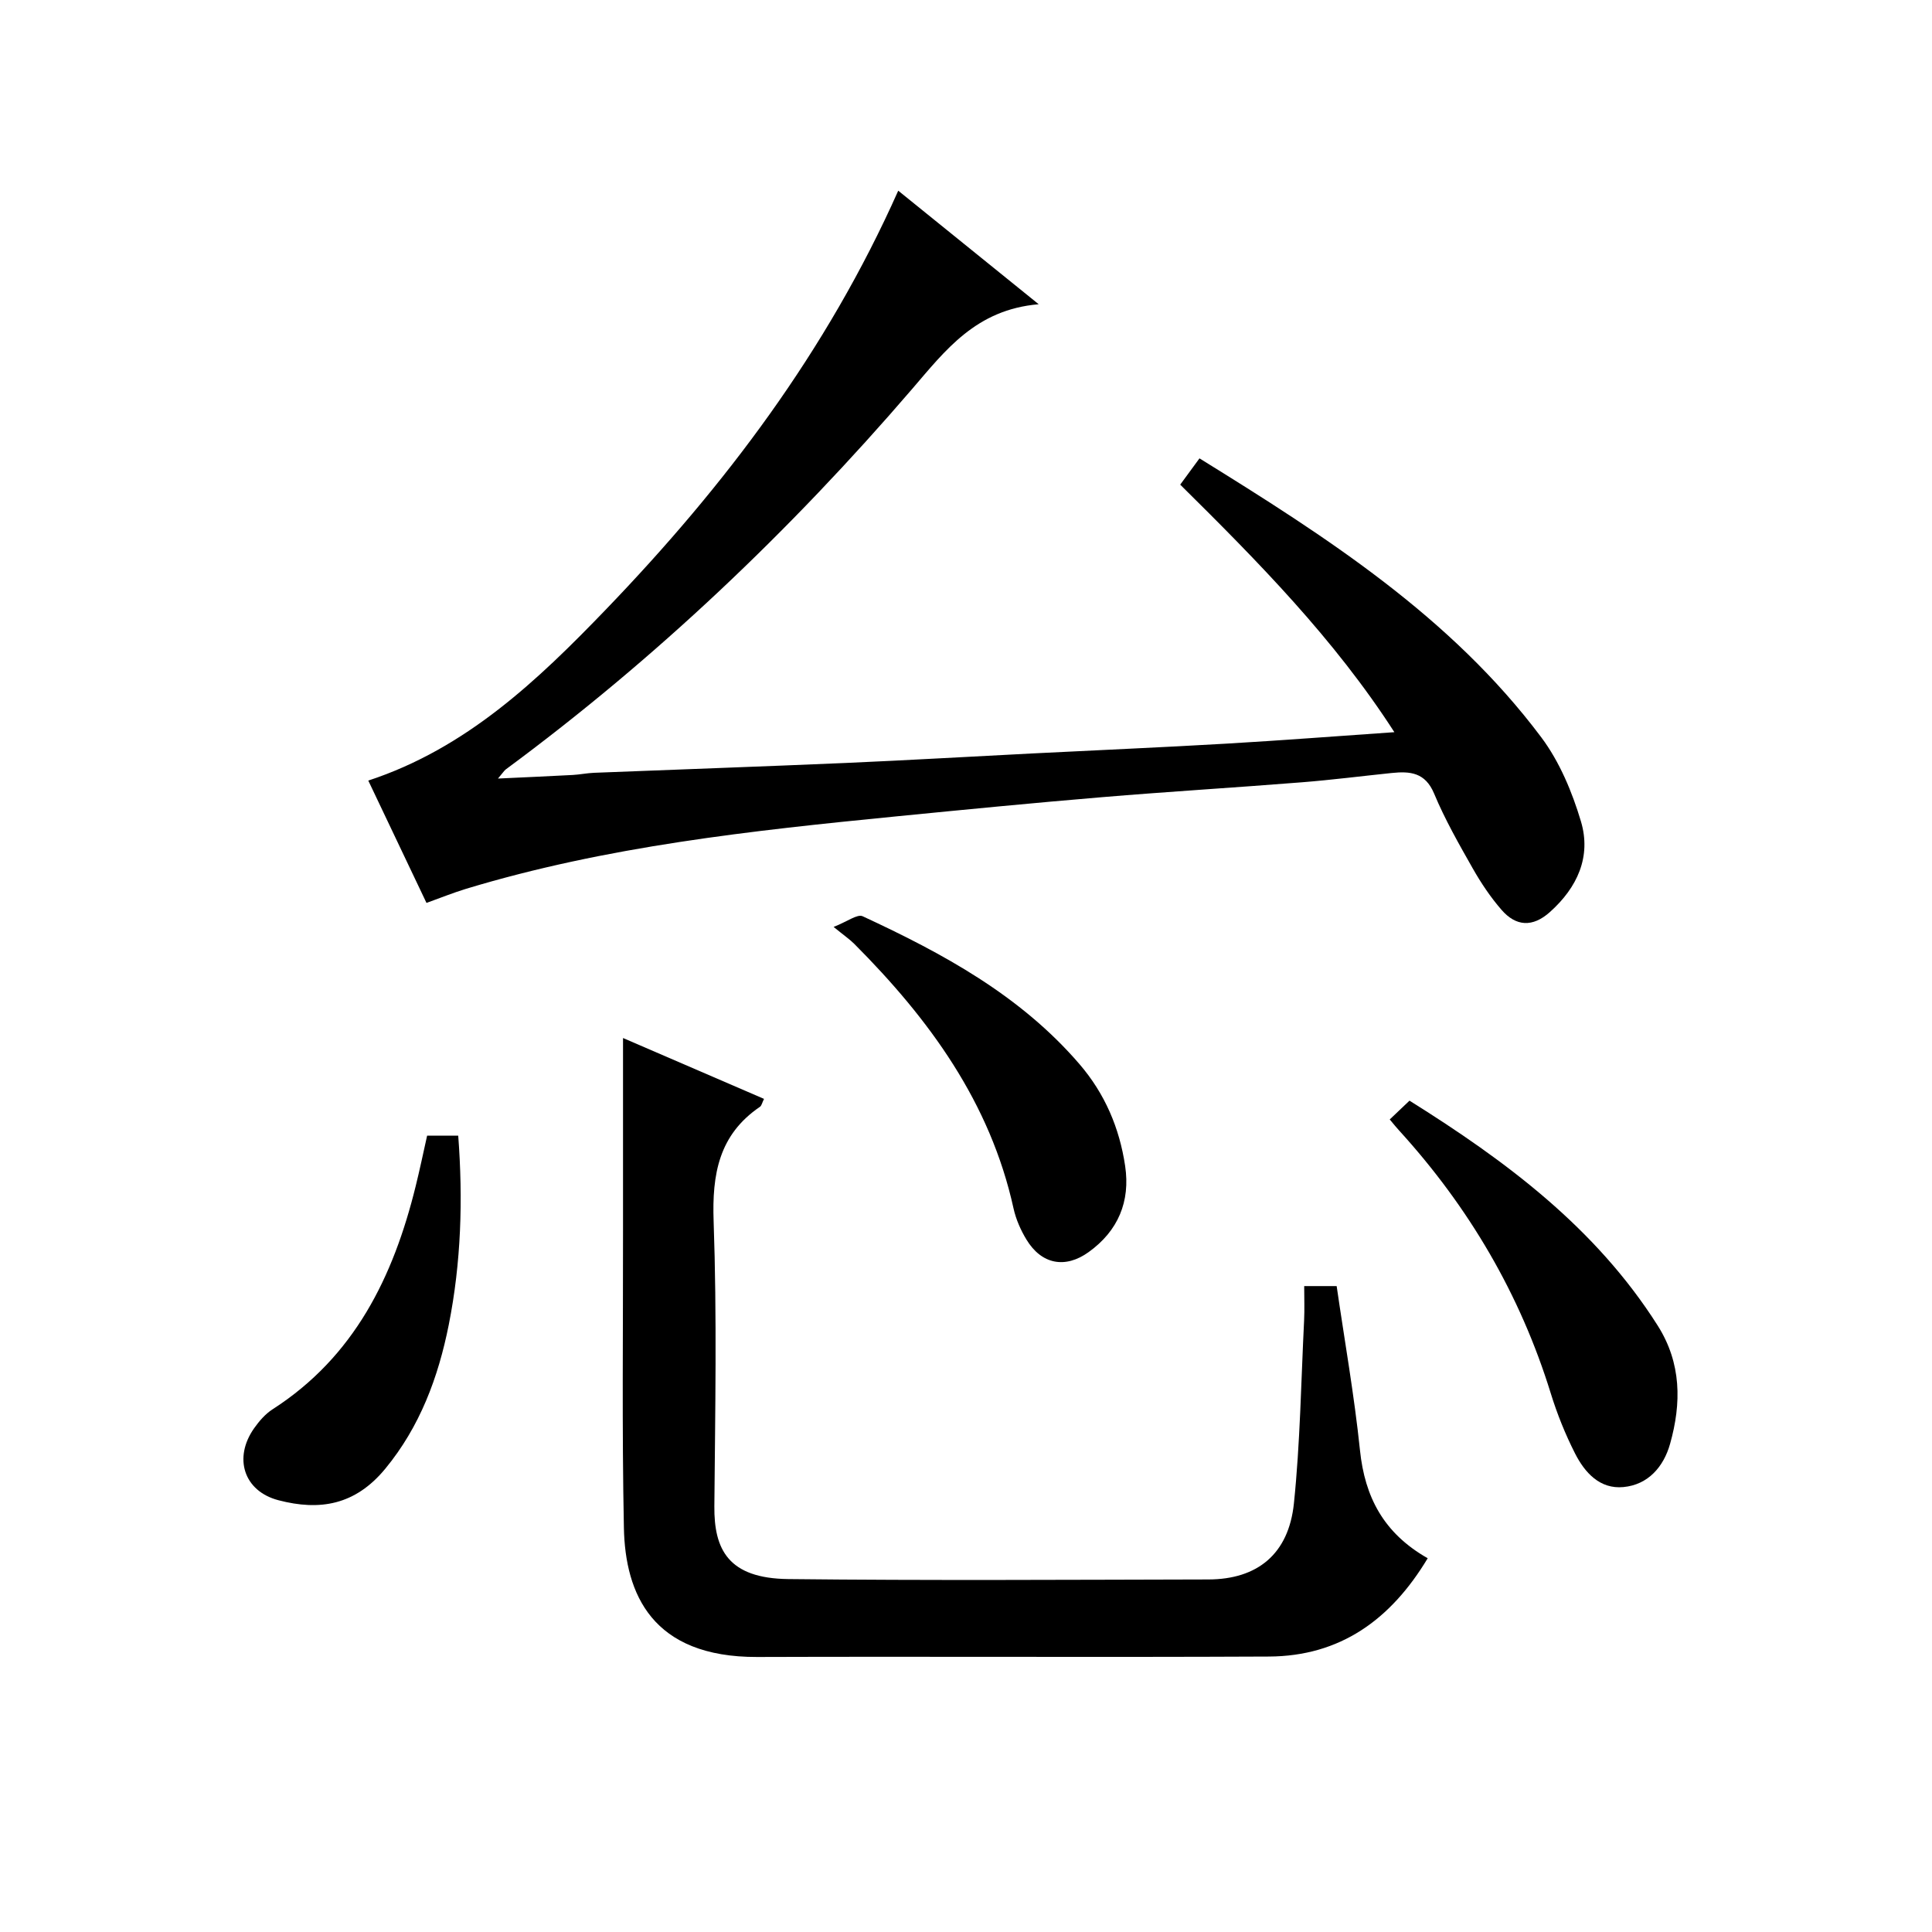<?xml version="1.0" encoding="utf-8"?>
<svg version="1.1" id="ZDIC" xmlns="http://www.w3.org/2000/svg" xmlns:xlink="http://www.w3.org/1999/xlink" x="0px" y="0px"
	 viewBox="0 0 400 400" style="enable-background:new 0 0 400 400;" xml:space="preserve">

<g>
	
	<path d="M103.1,161.19c5.73-0.27,10.6-0.48,15.46-0.74c1.48-0.08,2.95-0.39,4.42-0.45c17.38-0.69,34.77-1.29,52.15-2.04
		c12.89-0.56,25.78-1.32,38.66-1.97c13.39-0.68,26.78-1.25,40.16-2.03c11.35-0.66,22.68-1.54,34.74-2.37
		c-12.46-19.33-28.18-35.27-44.34-51.25c1.26-1.72,2.51-3.43,3.99-5.44c26.25,16.25,52.04,32.76,70.77,57.76
		c3.78,5.05,6.39,11.31,8.21,17.41c2.17,7.29-0.74,13.68-6.44,18.77c-3.57,3.19-7.01,2.98-10-0.46c-2.27-2.61-4.24-5.55-5.95-8.56
		c-2.87-5.06-5.78-10.16-8.01-15.51c-1.84-4.41-4.99-4.66-8.78-4.27c-6.22,0.64-12.43,1.44-18.66,1.93
		c-13.82,1.1-27.66,1.93-41.47,3.09c-14.12,1.18-28.22,2.56-42.32,3.95c-30.09,2.97-60.13,6.2-89.23,15.02
		c-2.66,0.81-5.24,1.86-8.16,2.91c-4.02-8.45-8.01-16.83-12.05-25.33c20.29-6.66,35.07-20.75,49.25-35.48
		c24.5-25.47,45.65-53.36,60.47-86.65c9.53,7.7,18.72,15.13,29.08,23.51c-13.01,1.11-19.3,9.52-26.26,17.61
		c-25.16,29.27-53,55.75-84.09,78.71C104.38,159.56,104.14,159.97,103.1,161.19z"/>
	<path d="M295.59,322.62c-7.67,12.76-18.15,20.28-32.88,20.35c-35.31,0.17-70.63-0.03-105.94,0.09
		c-21.74,0.07-27.33-13.03-27.6-26.76c-0.41-20.48-0.16-40.97-0.18-61.46c-0.01-13.13,0-26.25,0-39.93
		c9.39,4.05,19.22,8.3,29.19,12.6c-0.4,0.82-0.5,1.41-0.84,1.64c-8.51,5.79-9.94,13.95-9.59,23.74c0.69,19.63,0.32,39.3,0.15,58.96
		c-0.08,8.95,2.87,14.94,15.32,15.08c28.98,0.32,57.97,0.14,86.95,0.08c10.16-0.02,16.63-5.25,17.72-15.74
		c1.3-12.56,1.48-25.24,2.11-37.87c0.11-2.29,0.02-4.6,0.02-7.13c2.38,0,4.3,0,6.72,0c1.65,11.36,3.65,22.64,4.83,34
		C282.57,309.93,286.45,317.42,295.59,322.62z"/>
	<path d="M287.73,231.77c1.54-1.46,2.72-2.59,4.09-3.89c20.01,12.51,38.57,26.34,51.39,46.57c4.93,7.78,4.93,16.08,2.56,24.49
		c-1.33,4.72-4.52,8.45-9.65,8.94c-4.88,0.47-8-2.98-10.02-6.95c-2.02-3.98-3.71-8.18-5.03-12.45
		c-6.35-20.55-16.98-38.6-31.43-54.46C289.09,233.43,288.59,232.79,287.73,231.77z"/>
	<path d="M172.59,191.91c2.81-1.09,4.91-2.72,6.01-2.21c16.63,7.71,32.65,16.38,44.89,30.61c5.28,6.14,8.29,13.24,9.46,21.1
		c1.09,7.34-1.44,13.43-7.57,17.83c-4.83,3.47-9.74,2.55-12.86-2.59c-1.19-1.96-2.17-4.18-2.67-6.42
		c-4.83-21.99-17.47-39.25-32.97-54.8C175.95,194.5,174.84,193.74,172.59,191.91z"/>
	<path d="M88.43,235.13c2.3,0,4.11,0,6.44,0c1,13.21,0.61,26.25-1.96,39.16c-2.17,10.87-5.96,21.08-13.14,29.79
		c-6.25,7.58-13.6,8.75-22.11,6.53c-7.21-1.88-9.38-8.79-5.03-14.93c1.04-1.47,2.3-2.93,3.79-3.89
		c16.95-10.89,25.02-27.43,29.64-46.2C86.89,242.24,87.6,238.85,88.43,235.13z"/>
</g>
</svg>
